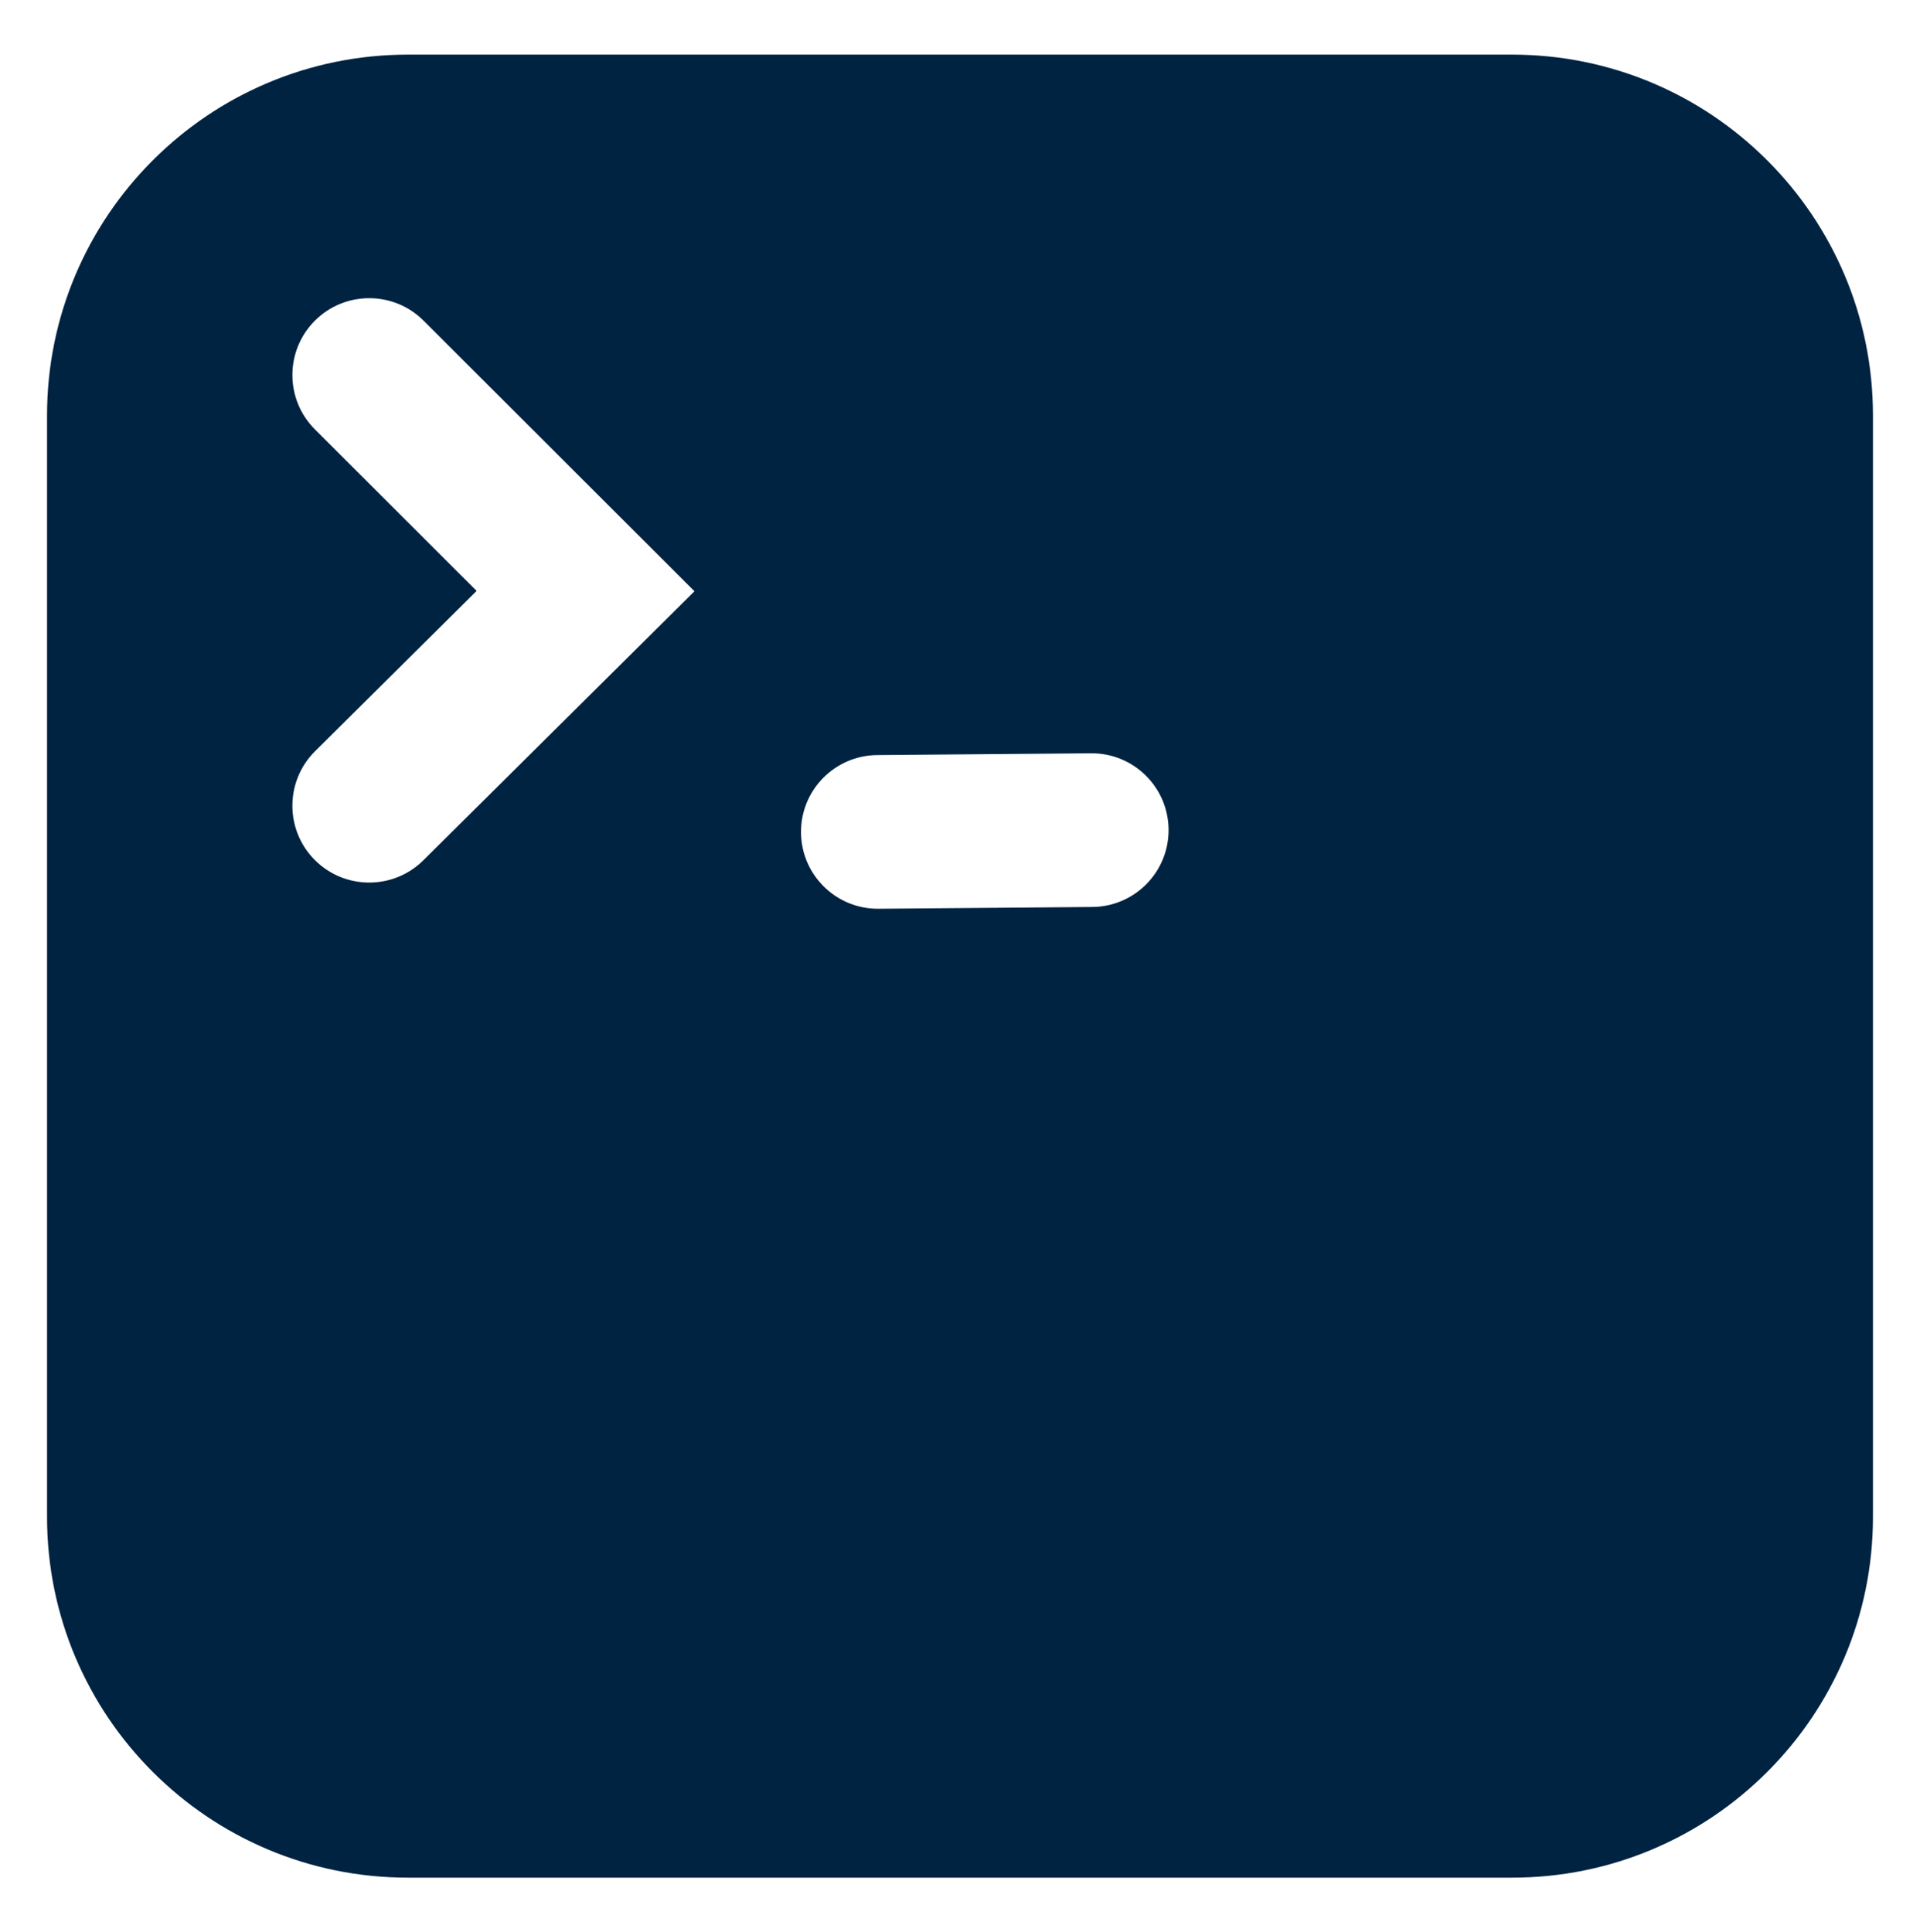 <?xml version="1.0" encoding="UTF-8" standalone="no"?>
<!DOCTYPE svg PUBLIC "-//W3C//DTD SVG 1.1//EN" "http://www.w3.org/Graphics/SVG/1.1/DTD/svg11.dtd">
<svg width="100%" height="100%" viewBox="0 0 916 922" version="1.1" xmlns="http://www.w3.org/2000/svg" xmlns:xlink="http://www.w3.org/1999/xlink" xml:space="preserve" xmlns:serif="http://www.serif.com/" style="fill-rule:evenodd;clip-rule:evenodd;stroke-linejoin:round;stroke-miterlimit:2;">
    <g transform="matrix(1,0,0,1,-2.364,-3.134)">
        <path d="M895.923,201.341L895.923,726.928C895.923,821.936 818.789,899.07 723.781,899.07L196.947,899.07C101.939,899.07 24.805,821.936 24.805,726.928L24.805,201.341C24.805,106.333 101.939,29.199 196.947,29.199L723.781,29.199C818.789,29.199 895.923,106.333 895.923,201.341ZM421.478,436.75L523.511,435.906C543.747,435.739 560.04,419.174 559.873,398.937C559.706,378.701 543.14,362.408 522.904,362.575L420.872,363.42C400.635,363.587 384.342,380.152 384.51,400.388C384.677,420.625 401.242,436.918 421.478,436.75ZM152.61,208.019L229.753,285.085C229.753,285.085 152.689,361.571 152.689,361.571C138.325,375.827 138.238,399.062 152.493,413.425C166.749,427.789 189.984,427.876 204.347,413.62L333.683,285.256L204.439,156.139C190.123,141.837 166.887,141.848 152.585,156.165C138.282,170.481 138.294,193.717 152.61,208.019Z" style="fill:#002342;"/>
    </g>
</svg>
